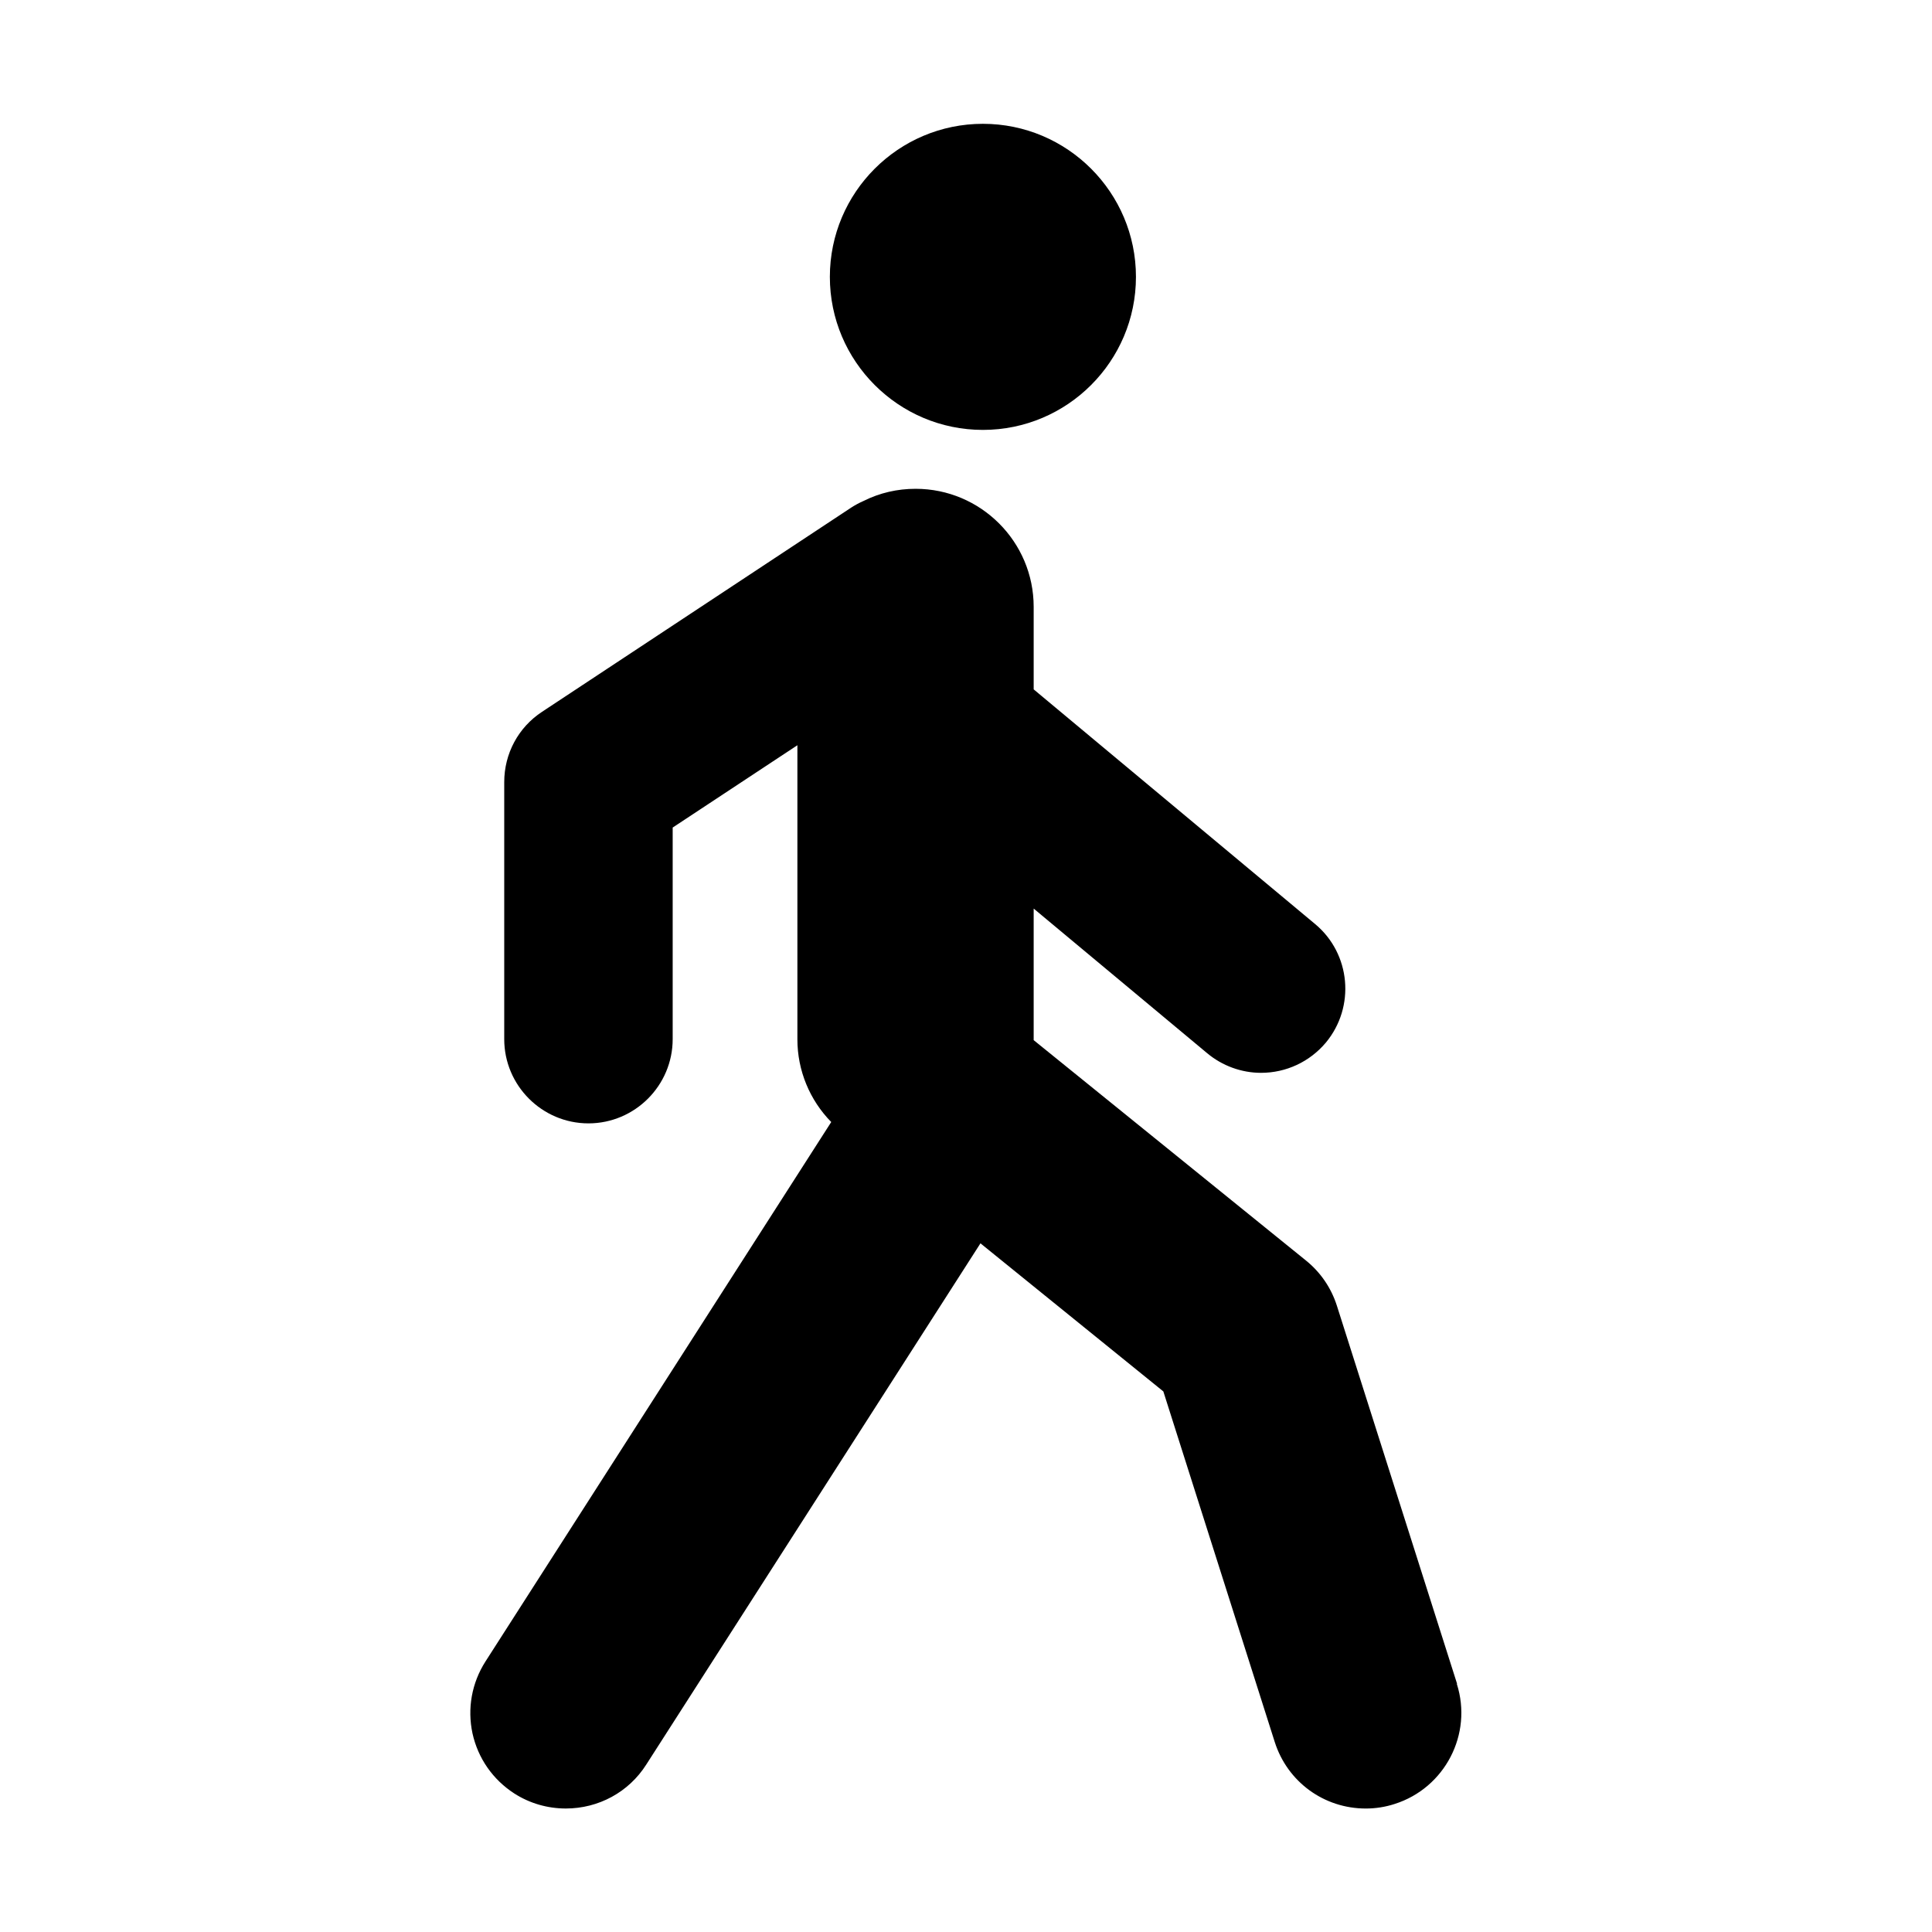 <?xml version="1.0" encoding="UTF-8"?>
<!-- Uploaded to: SVG Repo, www.svgrepo.com, Generator: SVG Repo Mixer Tools -->
<svg fill="#000000" width="800px" height="800px" version="1.1" viewBox="144 144 512 512" xmlns="http://www.w3.org/2000/svg">
 <g>
  <path d="m404.48 257.93c22.371 0 40.559-18.188 40.559-40.559 0-22.371-18.188-40.559-40.559-40.559-22.371 0-40.559 18.188-40.559 40.559 0 22.371 18.188 40.559 40.559 40.559z"/>
  <path d="m530.13 590.19-31.84-100.16c-1.512-4.734-4.332-8.867-8.211-11.992l-72.145-58.391v-34.863l45.996 38.34c3.981 3.324 9.07 5.188 14.258 5.188 6.648 0 12.898-2.922 17.18-8.012 7.859-9.473 6.602-23.578-2.871-31.438l-74.562-62.172v-21.867c0-17.281-14.055-31.285-31.285-31.285-4.836 0-9.473 1.059-13.805 3.223-1.16 0.504-2.266 1.109-3.273 1.762l-81.918 54.109c-6.297 4.133-10.027 11.082-10.027 18.641v68.113c0 12.293 10.027 22.32 22.32 22.32s22.32-10.027 22.32-22.32v-56.074l33.051-21.816v77.938c0 8.262 3.273 16.121 8.969 21.914l-91.645 142.98c-3.629 5.691-4.836 12.445-3.426 19.043 1.461 6.602 5.391 12.242 11.082 15.922 4.082 2.621 8.816 3.981 13.652 3.981 8.664 0 16.676-4.332 21.312-11.637l88.57-138.14 48.465 39.246 29.523 92.902c3.375 10.578 13.047 17.633 24.133 17.633 2.57 0 5.188-0.402 7.656-1.211 13.301-4.231 20.707-18.488 16.473-31.789z"/>
 </g>
</svg>